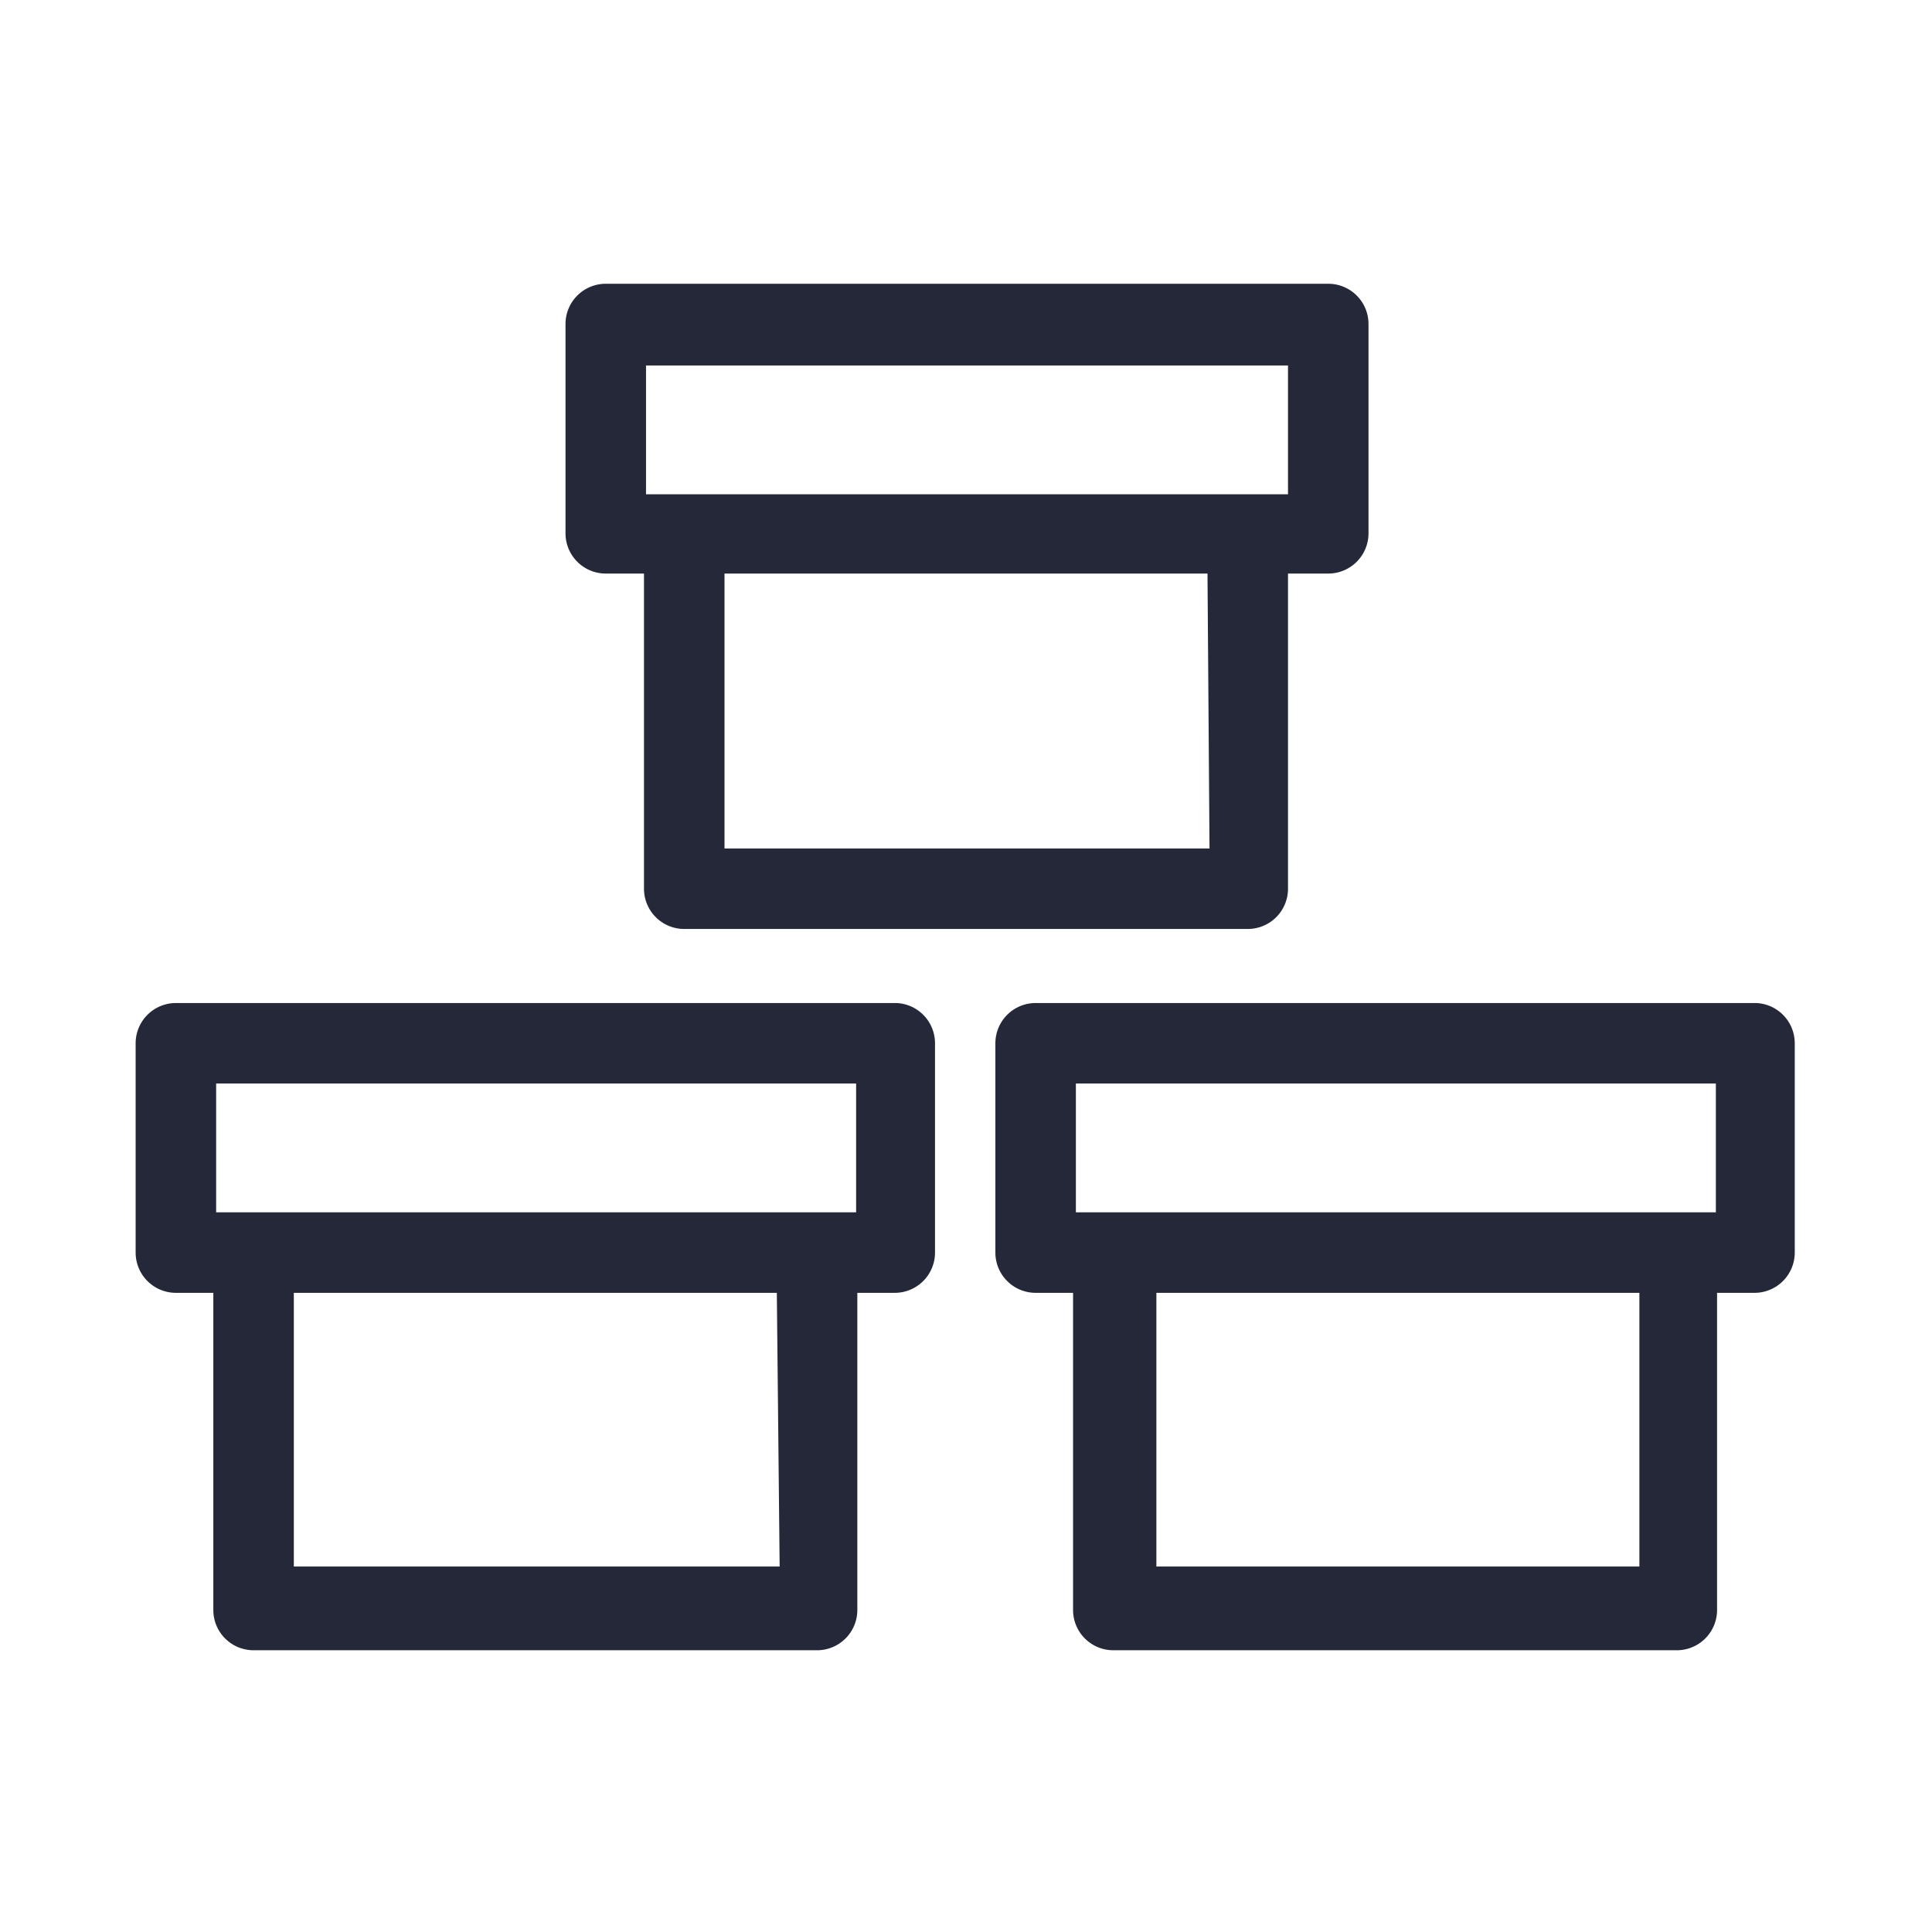 <svg xmlns="http://www.w3.org/2000/svg" viewBox="0 0 48 48"><defs><style>.a{fill:#252838;}.b{fill:none;}</style></defs><path class="a" d="M22.27,24.92H4.37a1,1,0,0,0-1,1v5.2a1,1,0,0,0,1,1H5.3V40a1,1,0,0,0,1,1h14a1,1,0,0,0,1-1V32.12h.93a1,1,0,0,0,1-1v-5.2A1,1,0,0,0,22.27,24.92Zm-16.9,2h15.9v3.2H5.37Zm14,12H7.3V32.12h12Z"/><path class="a" d="M43.63,24.92H25.73a1,1,0,0,0-1,1v5.2a1,1,0,0,0,1,1h.93V40a1,1,0,0,0,1,1h14a1,1,0,0,0,1-1V32.12h.93a1,1,0,0,0,1-1v-5.2A1,1,0,0,0,43.63,24.92Zm-16.9,2h15.9v3.2H26.73Zm14,12h-12V32.12h12Z"/><path class="a" d="M15.05,14.25H16v7.83a1,1,0,0,0,1,1H31a1,1,0,0,0,1-1V14.25H33a1,1,0,0,0,1-1V8.05a1,1,0,0,0-1-1H15.05a1,1,0,0,0-1,1v5.2A1,1,0,0,0,15.05,14.25Zm15,6.83H18V14.25H30Zm-14-12H32v3.2H16.05Z"/><rect class="b" width="48" height="48"/></svg>